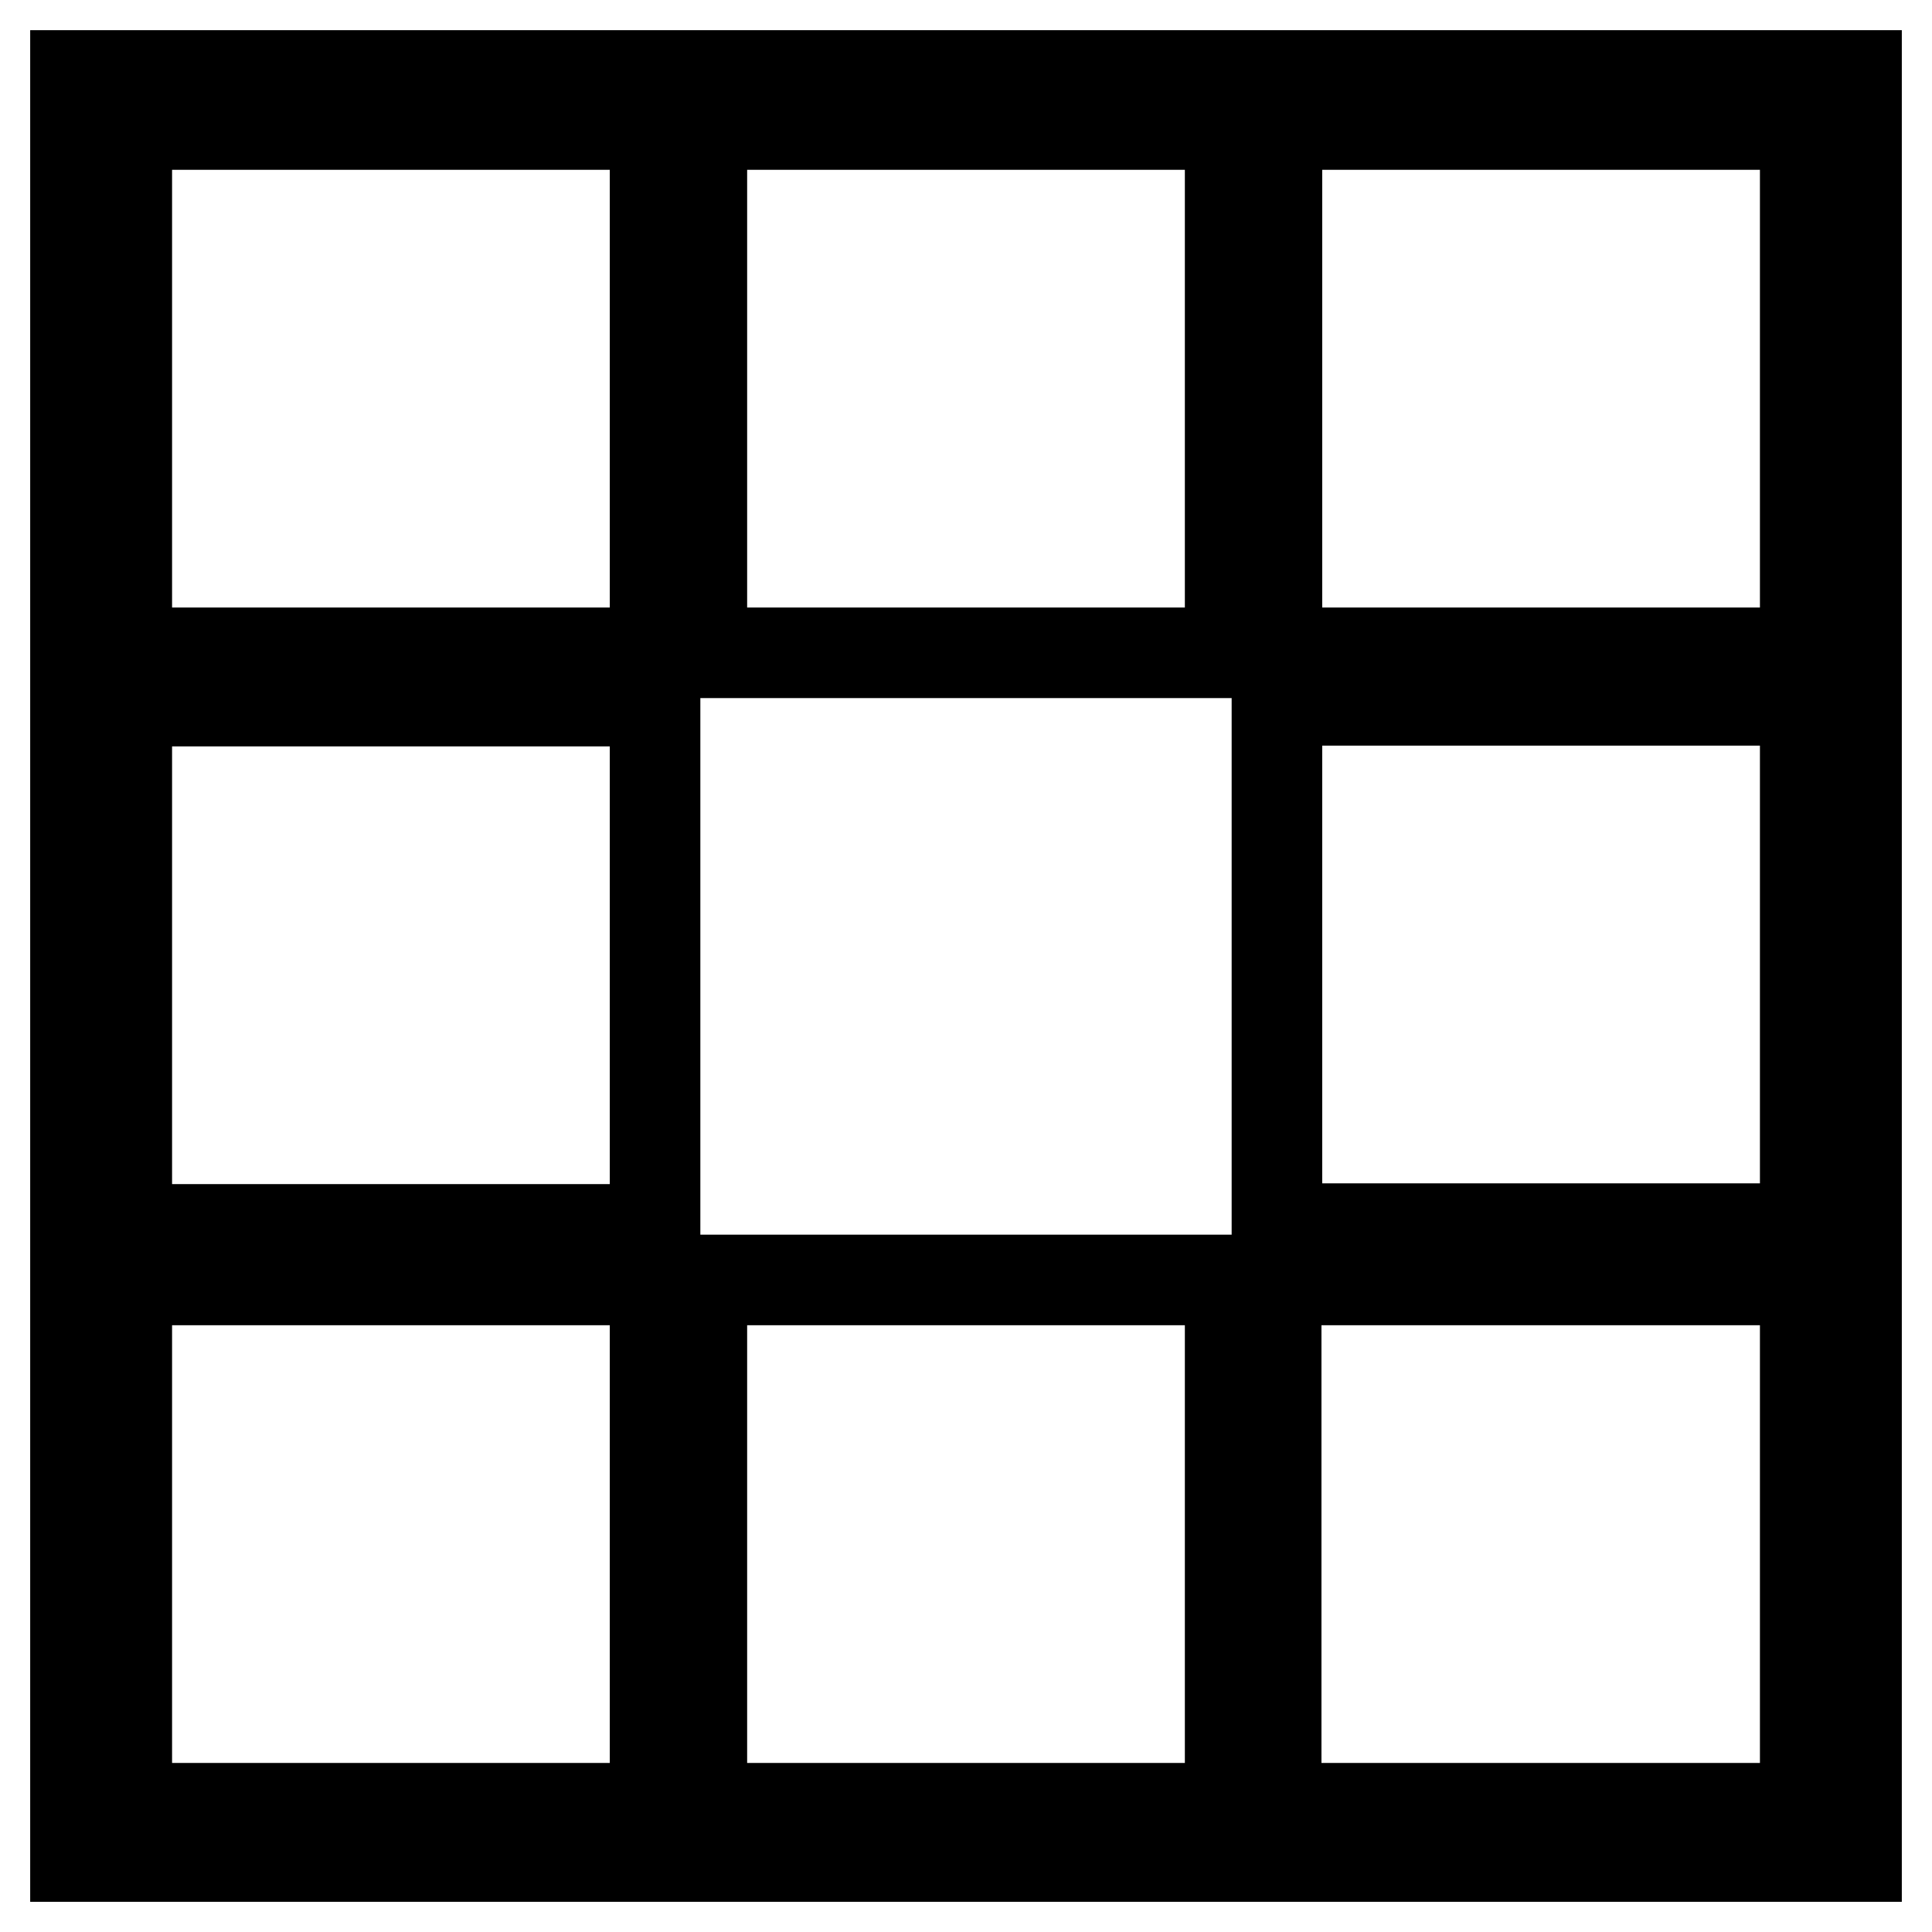 <?xml version="1.0" encoding="utf-8"?>
<!-- Svg Vector Icons : http://www.onlinewebfonts.com/icon -->
<!DOCTYPE svg PUBLIC "-//W3C//DTD SVG 1.1//EN" "http://www.w3.org/Graphics/SVG/1.1/DTD/svg11.dtd">
<svg version="1.1" xmlns="http://www.w3.org/2000/svg" xmlns:xlink="http://www.w3.org/1999/xlink" x="0px" y="0px" viewBox="0 0 256 256" enable-background="new 0 0 256 256" xml:space="preserve">
<g> <path stroke-width="12" fill-opacity="0" stroke="#000000"  d="M10,10v236h236V10H10z M169.2,16.5h70v70h-70V16.5z M169.2,92.8h70v70h-70V92.8z M86.8,239.6h-70v-70h70 V239.6z M86.8,162.9h-70v-70h70V162.9z M86.8,86.5h-70v-70h70V86.5z M163,239.6H93v-70h70V239.6z M163,86.5H93v-70h70V86.5z  M239.2,239.6h-70.1v-70h70.1V239.6z"/></g>
</svg>